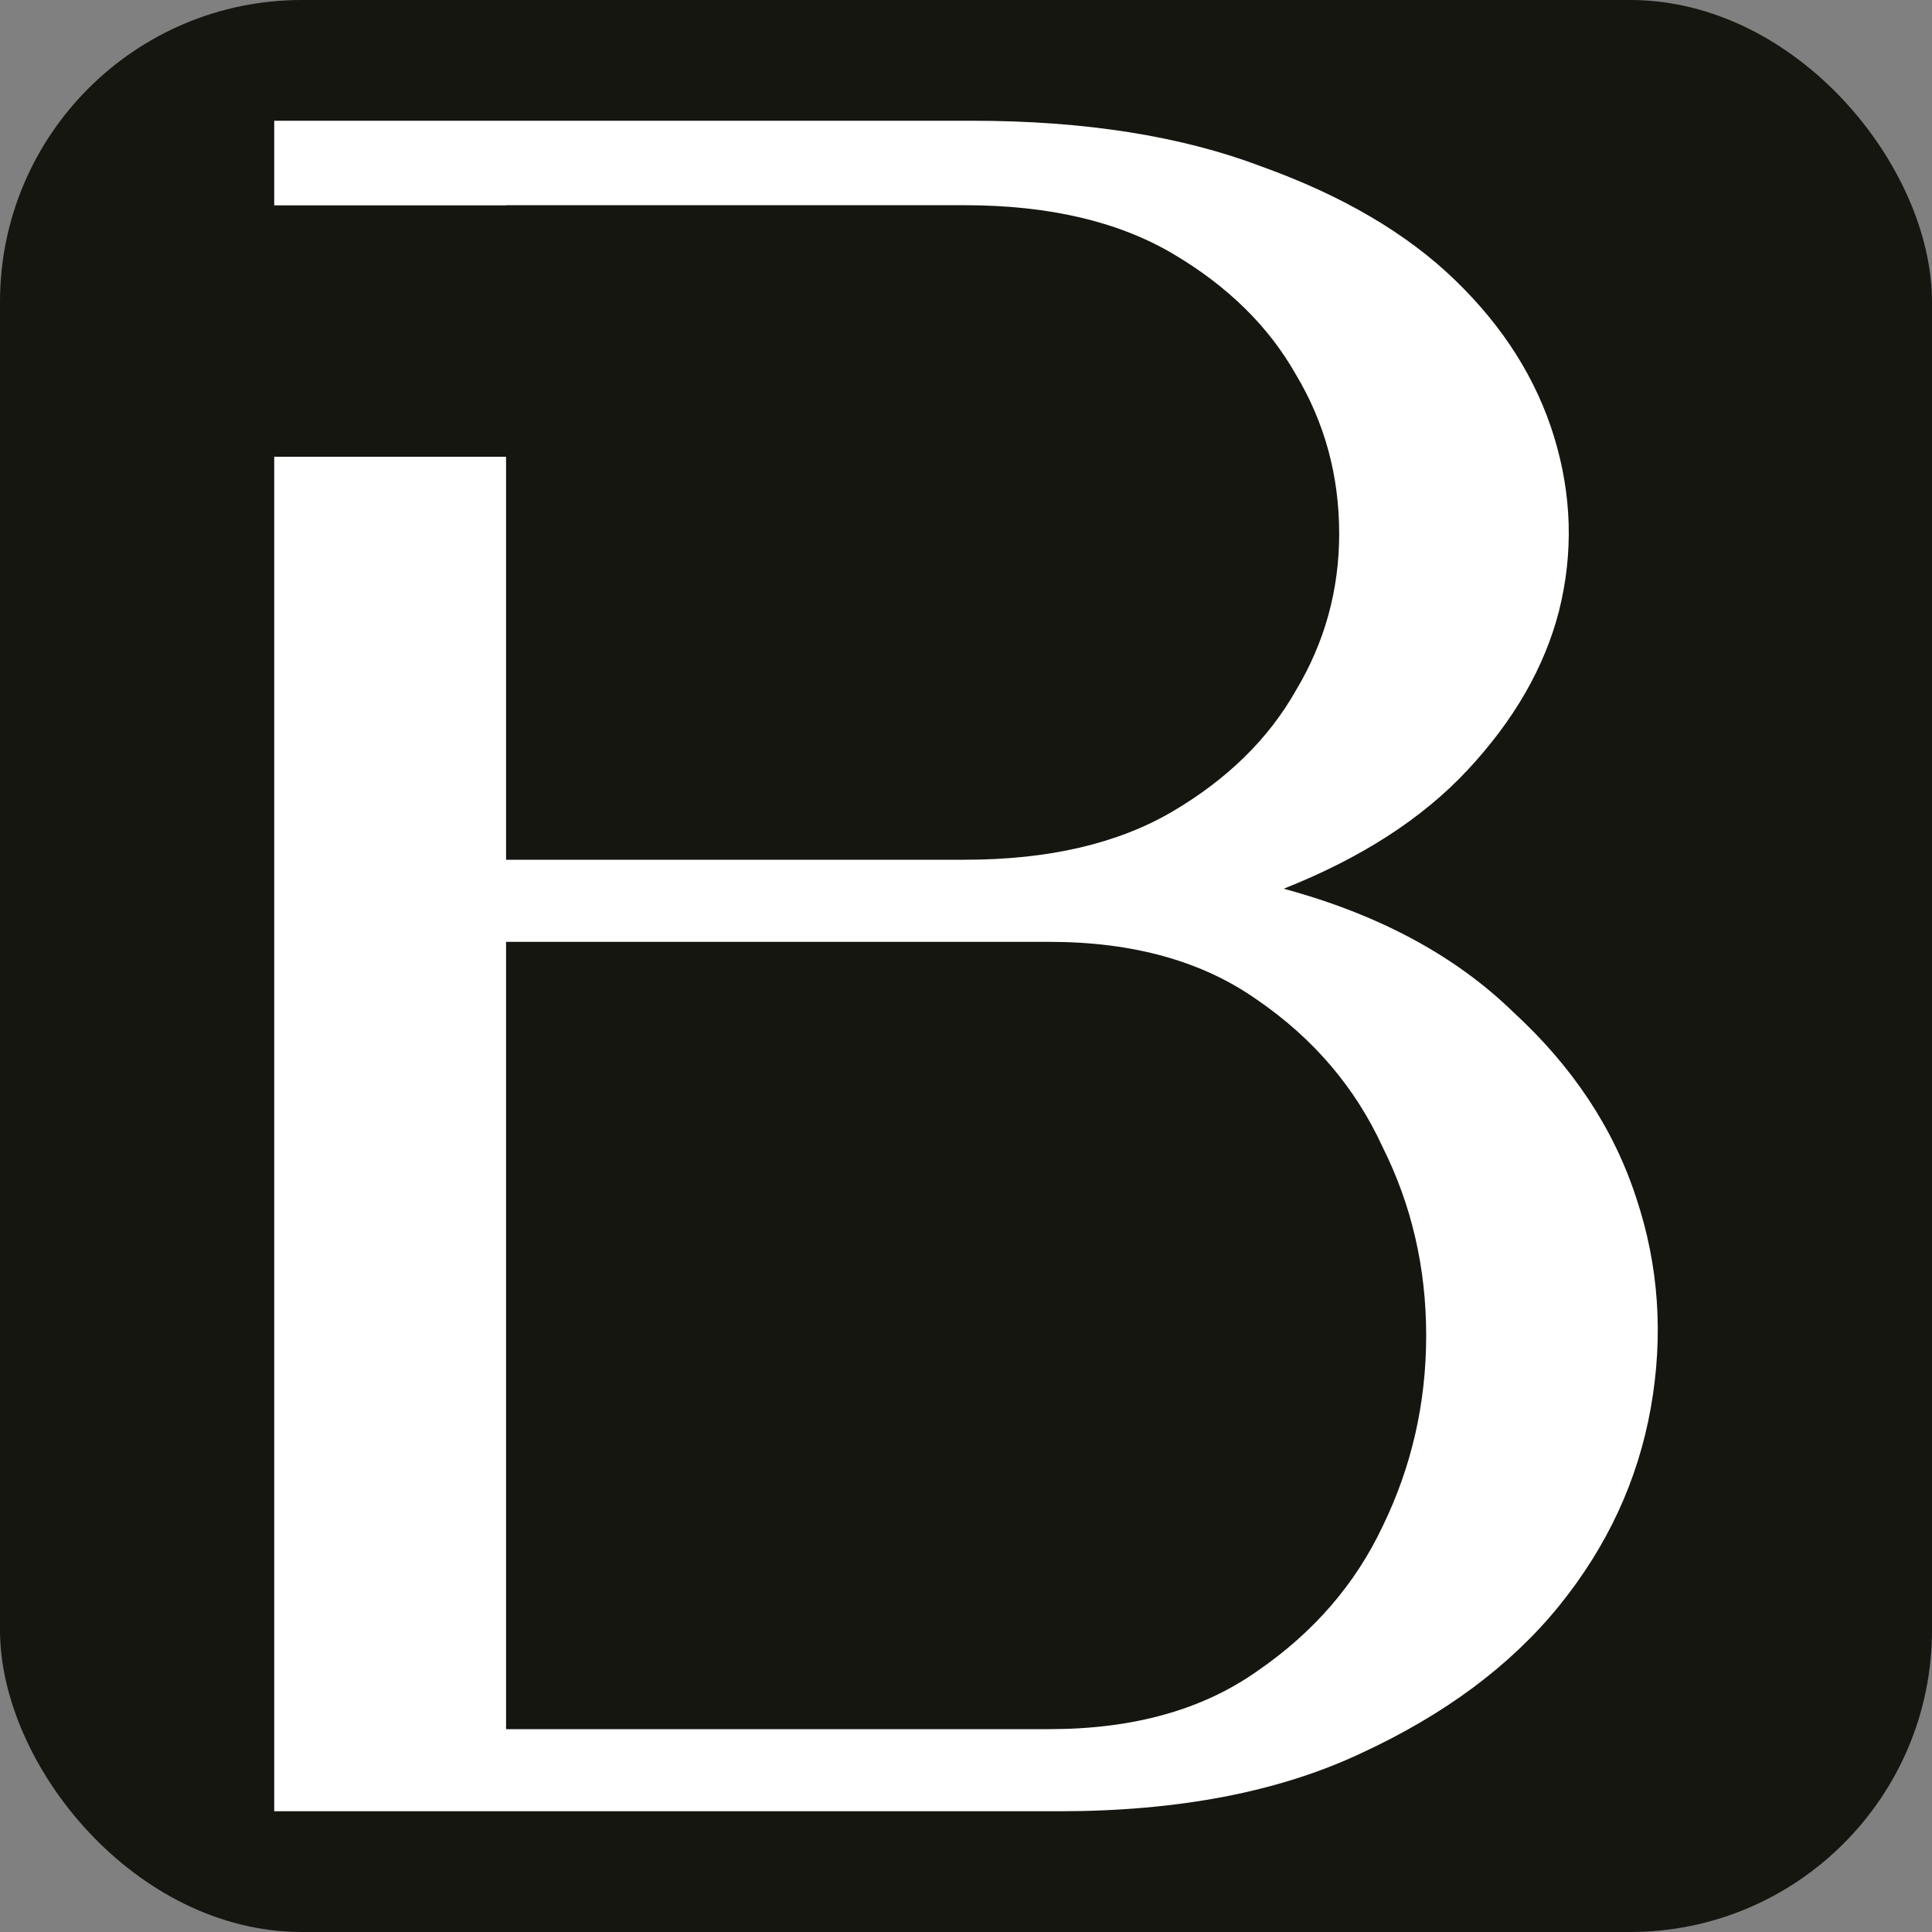 <?xml version="1.0" encoding="UTF-8"?> <svg xmlns="http://www.w3.org/2000/svg" width="32" height="32" viewBox="0 0 32 32" fill="none"><rect x="0" y="0" width="32" height="32" fill="#808080" stroke="none"/><rect width="32" height="32" rx="5" fill="#151610"></rect><path d="M16.101 2C17.968 2 19.568 2.253 20.901 2.76C22.235 3.24 23.302 3.866 24.101 4.64C24.901 5.413 25.449 6.28 25.742 7.24C26.035 8.2 26.062 9.16 25.822 10.12C25.582 11.053 25.075 11.933 24.302 12.76C23.555 13.56 22.542 14.213 21.262 14.72C22.835 15.146 24.101 15.826 25.061 16.76C26.048 17.666 26.728 18.693 27.101 19.84C27.475 20.96 27.555 22.12 27.342 23.32C27.128 24.52 26.622 25.613 25.822 26.6C25.022 27.586 23.928 28.4 22.542 29.04C21.182 29.68 19.515 30 17.542 30H4.542V7.566H8.382V14.24H15.981C17.368 14.24 18.515 13.973 19.422 13.44C20.328 12.906 21.009 12.239 21.462 11.44C21.942 10.639 22.181 9.773 22.181 8.84C22.181 7.88 21.942 7 21.462 6.2C21.009 5.4 20.328 4.734 19.422 4.2C18.515 3.667 17.368 3.399 15.981 3.399H8.382V3.401H4.542V2H16.101ZM8.382 28.64H17.382C18.768 28.64 19.916 28.32 20.822 27.68C21.755 27.04 22.448 26.24 22.901 25.28C23.381 24.294 23.622 23.24 23.622 22.12C23.622 21 23.381 19.96 22.901 19C22.448 18.013 21.755 17.2 20.822 16.56C19.916 15.92 18.768 15.6 17.382 15.6H8.382V28.64Z" fill="white"></path></svg> 